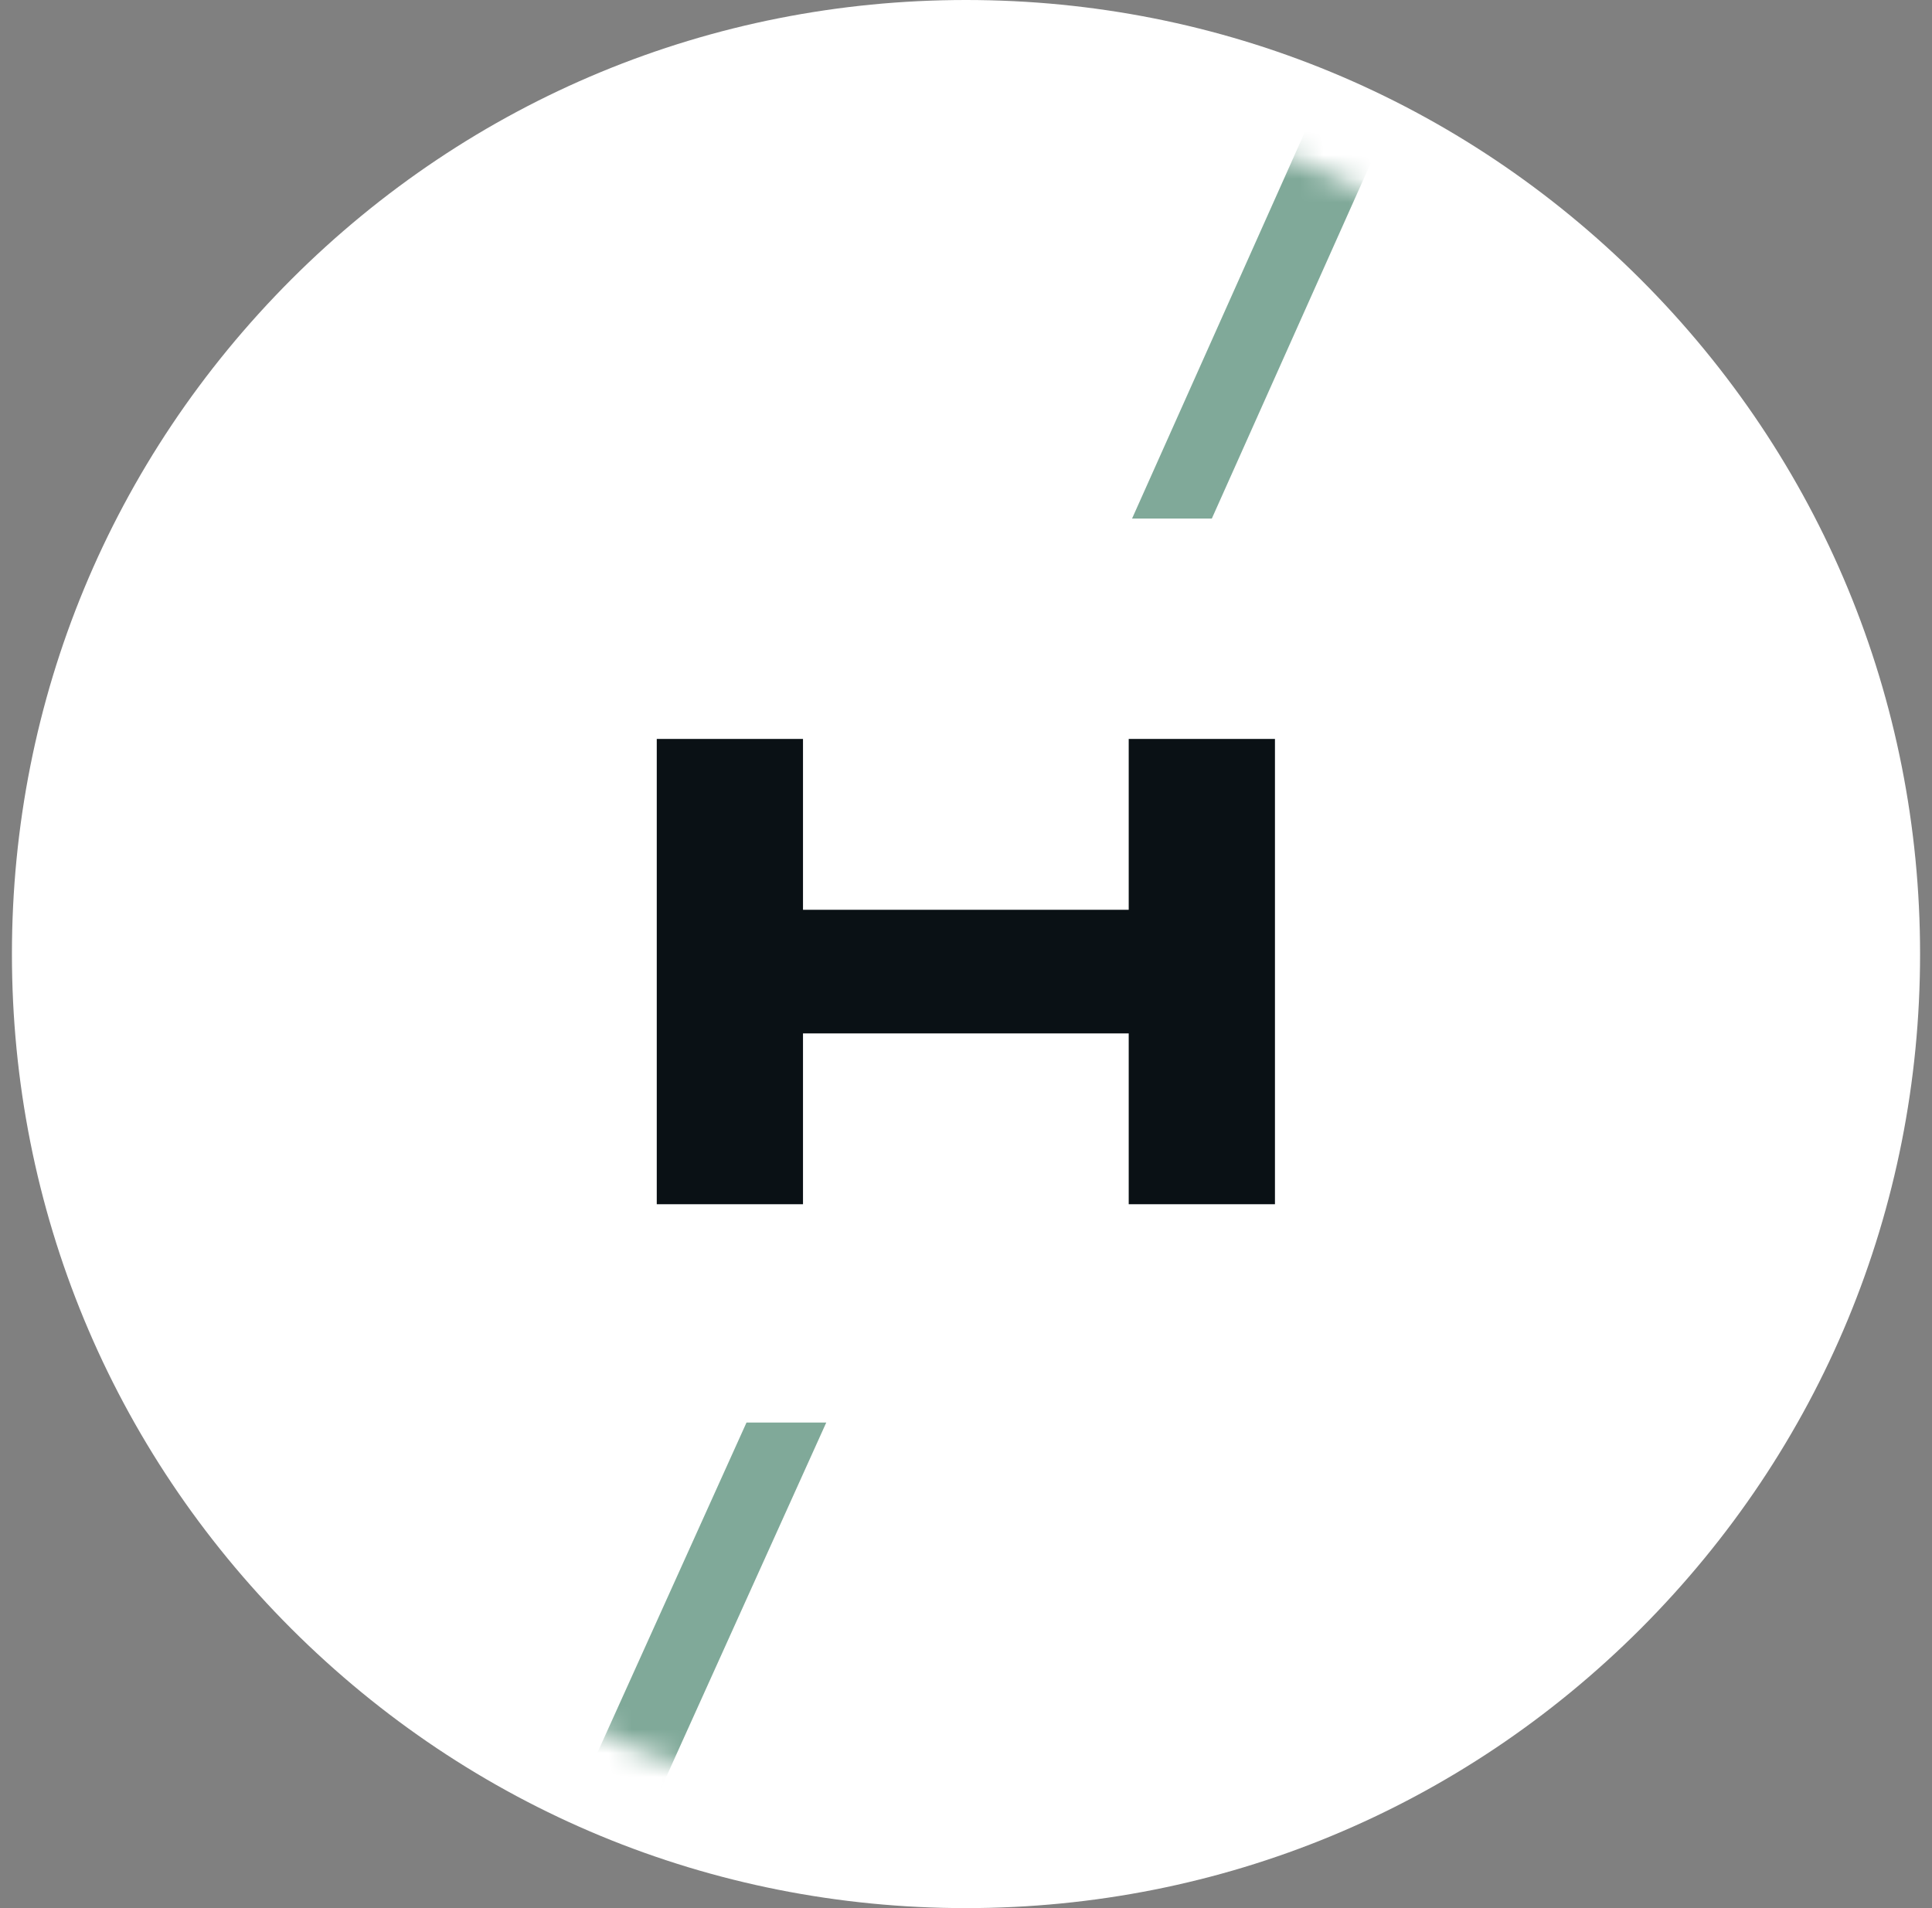<svg xmlns="http://www.w3.org/2000/svg" width="81" height="80" viewBox="0 0 81 80" fill="none"><rect x="0" y="0" width="81" height="80" fill="#808080" stroke="none"/><path d="M40.5 80C29.817 80 19.775 75.838 12.214 68.286C4.662 60.734 0.5 50.692 0.5 40C0.5 29.308 4.662 19.275 12.214 11.714C19.766 4.162 29.808 0 40.5 0C51.192 0 61.225 4.162 68.786 11.714C76.338 19.266 80.5 29.308 80.5 40C80.5 50.692 76.338 60.725 68.786 68.286C61.234 75.838 51.192 80 40.5 80Z" fill="white"></path><mask id="mask0_4592_778" style="mask-type:luminance" maskUnits="userSpaceOnUse" x="4" y="3" width="73" height="74"><path d="M40.498 3.931C60.415 3.931 76.569 20.076 76.569 40.001C76.569 59.927 60.424 76.072 40.498 76.072C20.573 76.072 4.428 59.927 4.428 40.001C4.428 20.085 20.573 3.931 40.498 3.931Z" fill="white"></path></mask><g mask="url(#mask0_4592_778)"><path d="M53.453 30.981V50.489H47.322V43.327H33.666V50.489H27.535V30.981H33.666V38.144H47.322V30.981H53.453Z" fill="#0A1115"></path><path d="M22.938 85.558H19.594L31.298 59.641H34.642L22.938 85.558Z" fill="#80A999"></path><path d="M50.807 21.74H47.463L58.053 -1.948H61.397L50.807 21.74Z" fill="#80A999"></path></g></svg>